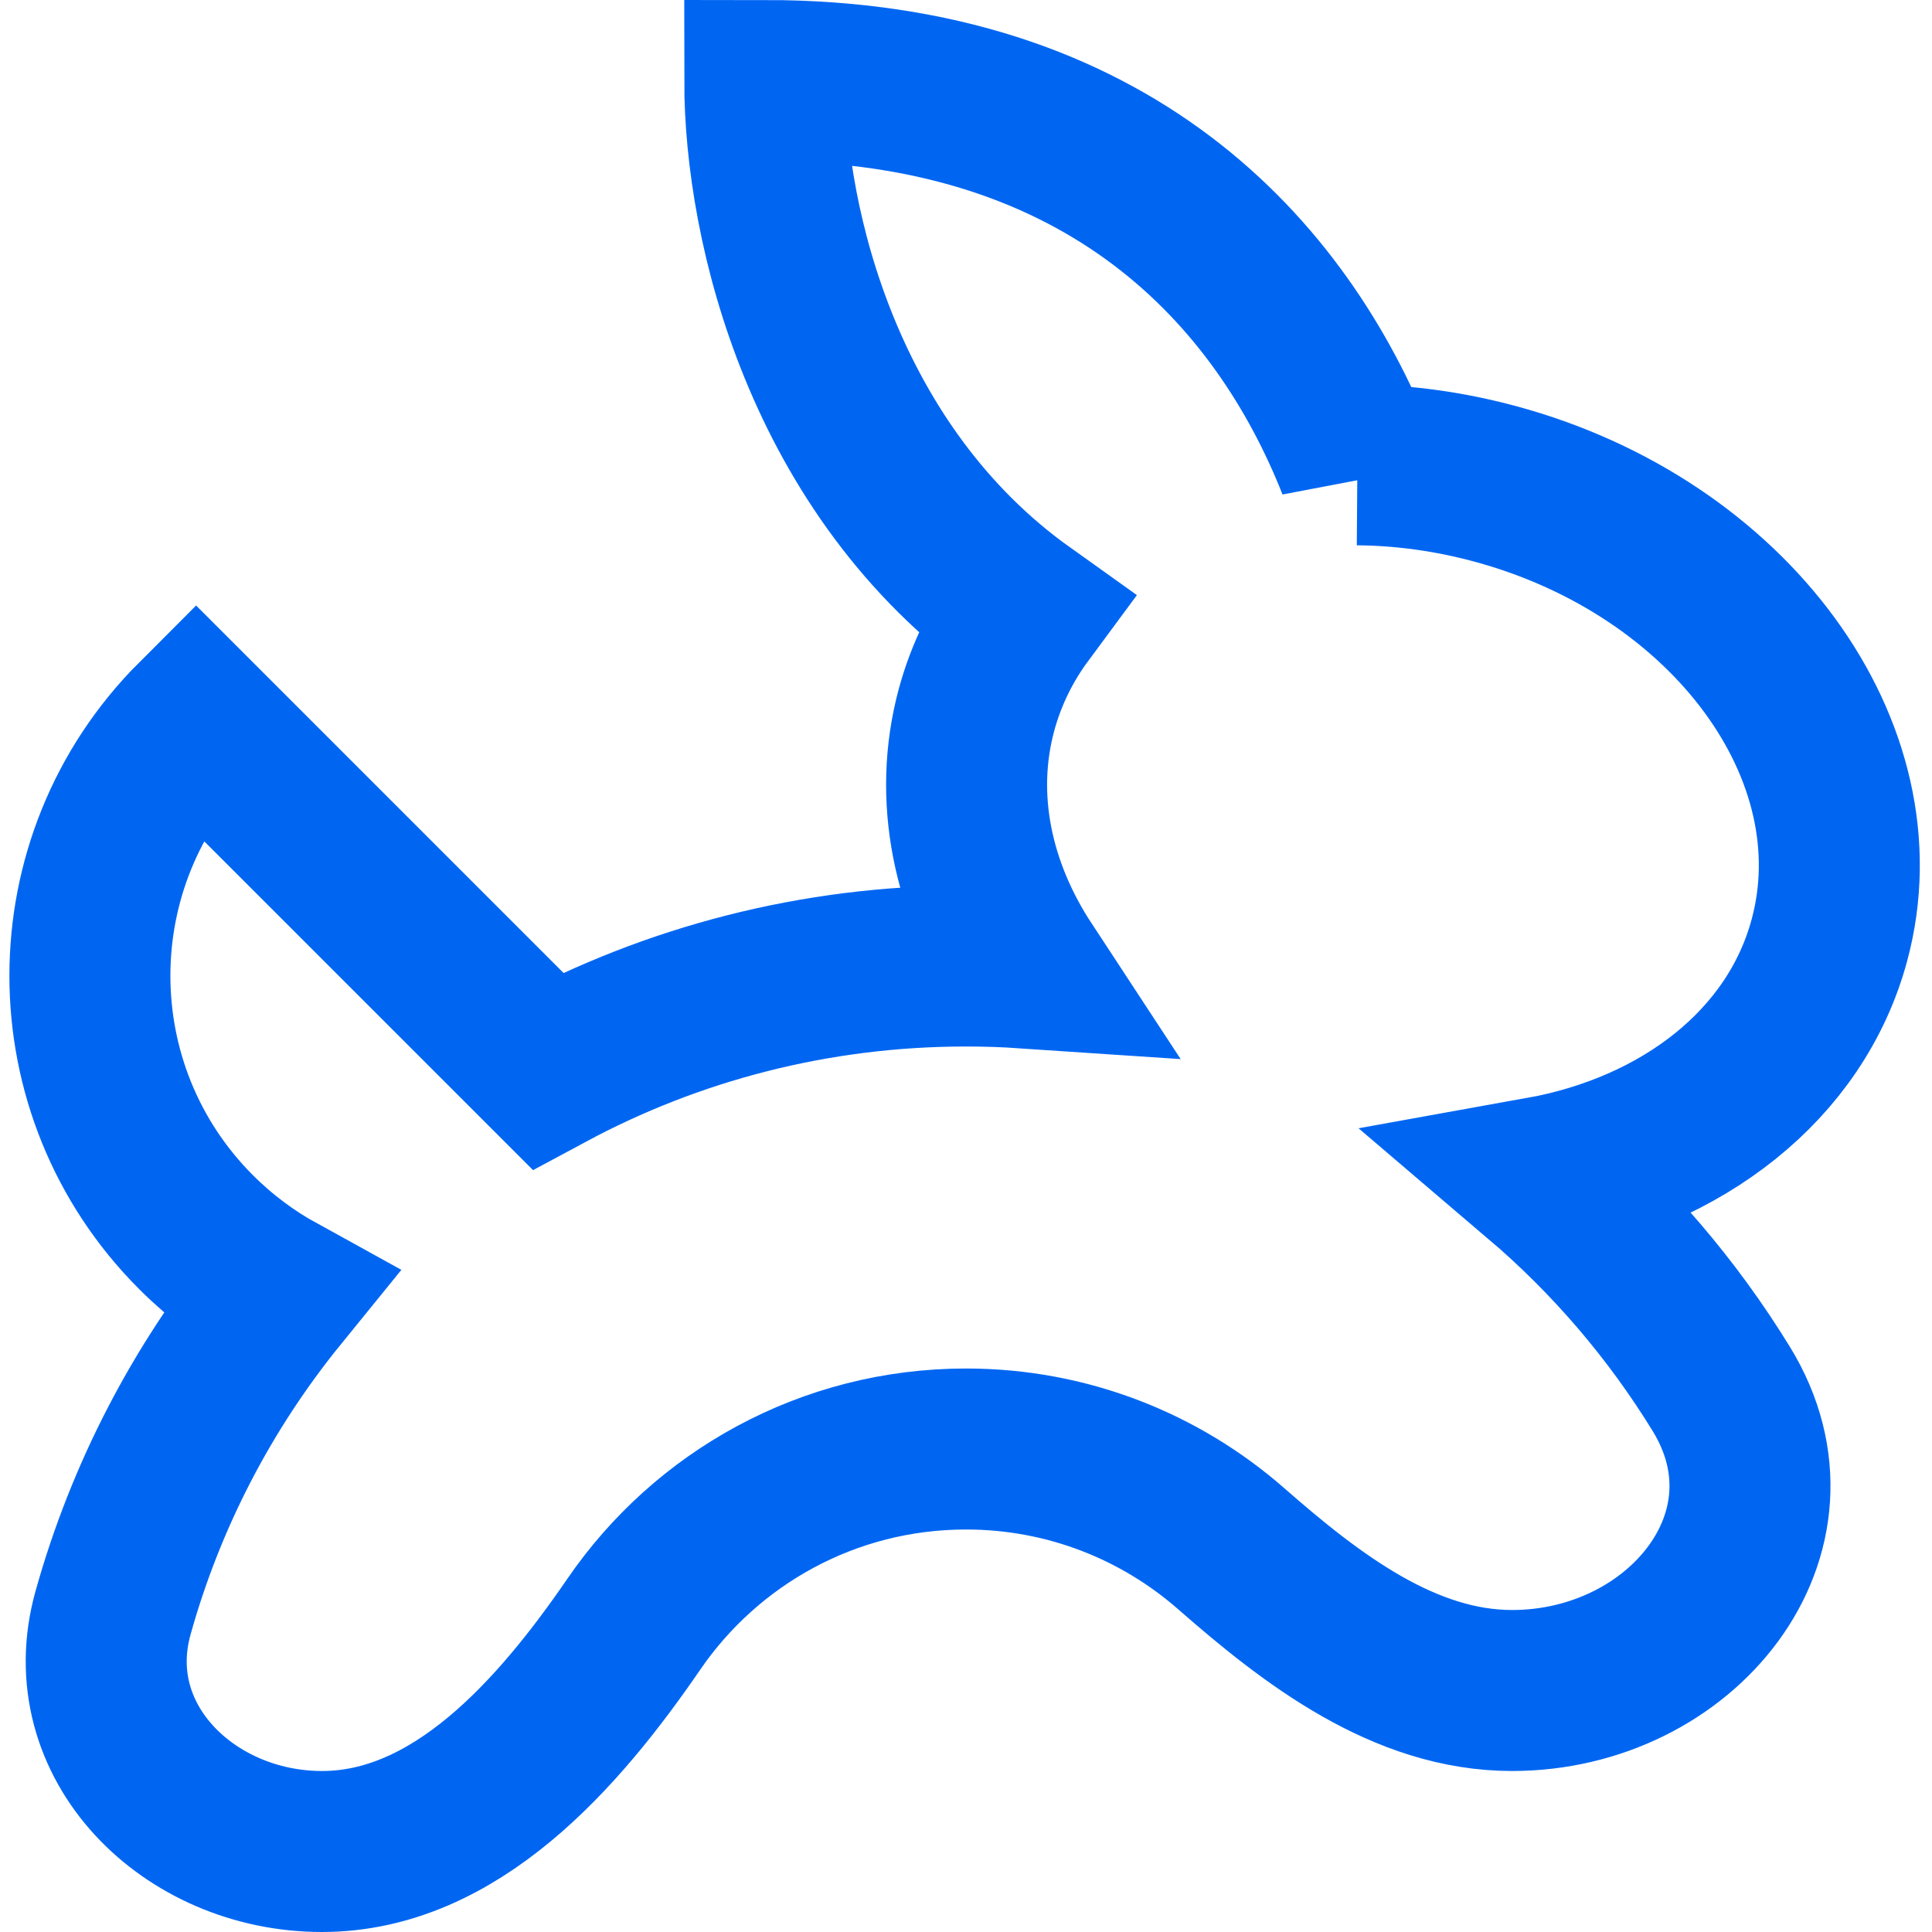 <?xml version="1.0" encoding="UTF-8"?> <svg xmlns="http://www.w3.org/2000/svg" fill="none" viewBox="0 0 24 24" id="Rabbit-Hare-Speed-Fast--Streamline-Sharp" height="24" width="24"><desc>Rabbit Hare Speed Fast Streamline Icon: https://streamlinehq.com</desc><g id="rabbit-hare-speed-fast--rabbit-hare-speed-fast-animal-test-bandwidth"><path id="Union" stroke="#0066f2" d="M16.862 5.775C15.92 3.393 13.787 1 9.5 1c0 1.811 0.738 4.85 3.214 6.616 -0.264 0.357 -0.463 0.76 -0.583 1.2 -0.295 1.092 -0.048 2.227 0.596 3.208C12.488 12.008 12.245 12 12 12c-1.88 0 -3.649 0.471 -5.197 1.303L2.436 8.936c-1.759 1.759 -1.759 4.612 0 6.371 0.31 0.31 0.654 0.565 1.019 0.766 -0.935 1.151 -1.641 2.495 -2.051 3.963C0.958 21.632 2.343 23 4 23s2.936 -1.457 3.873 -2.823C8.774 18.862 10.286 18 12 18c1.262 0 2.415 0.468 3.295 1.239C16.3 20.12 17.448 21 18.784 21c2.1 0 3.696 -1.957 2.598 -3.747 -0.608 -0.99 -1.368 -1.877 -2.248 -2.627 1.758 -0.316 3.171 -1.392 3.591 -2.945 0.633 -2.34 -1.225 -4.879 -4.15 -5.67 -0.578 -0.156 -1.155 -0.233 -1.713 -0.237Z" stroke-width="2"></path></g></svg> 